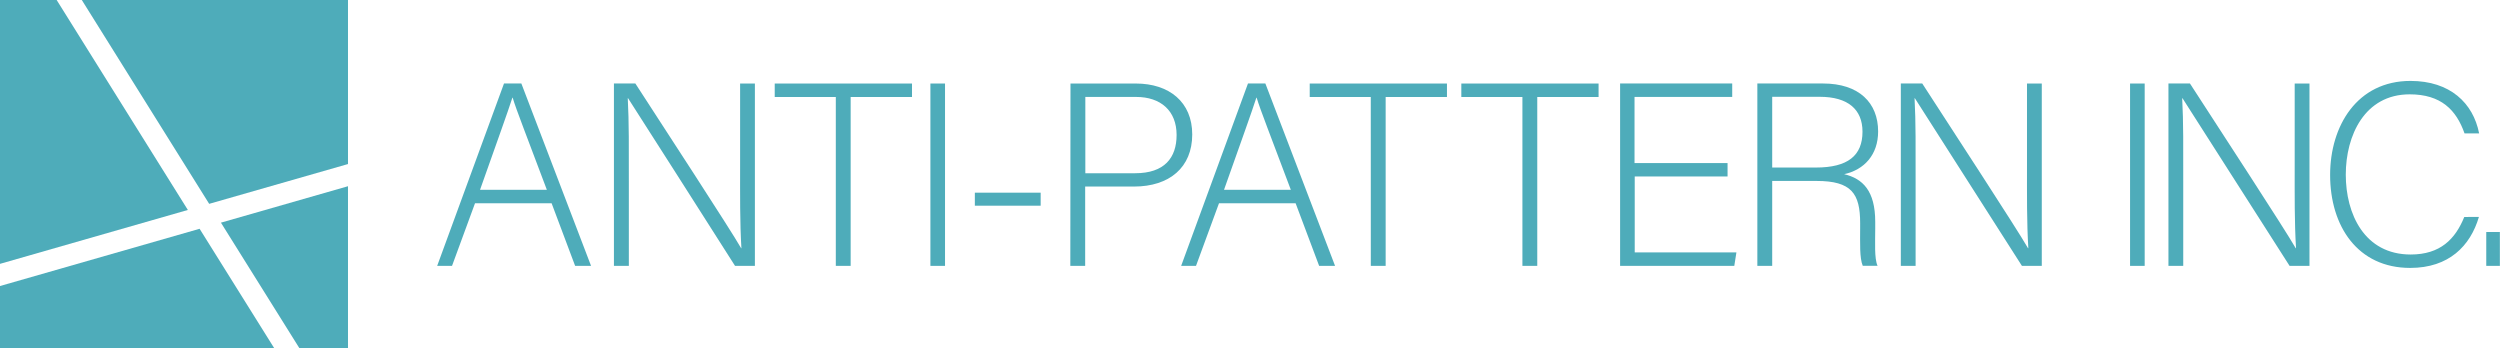 <svg xmlns="http://www.w3.org/2000/svg" viewBox="0 0 767.76 106.87"><defs><style>.cls-1{fill:#4eacba;}</style></defs><g id="レイヤー_2" data-name="レイヤー 2"><g id="レイヤー_1-2" data-name="レイヤー 1"><polygon class="cls-1" points="57.69 64.48 17.4 0 0 0 0 81.03 57.69 64.48"/><polygon class="cls-1" points="64.24 62.6 106.87 50.38 106.87 0 25.12 0 64.24 62.6"/><polygon class="cls-1" points="61.3 70.26 0 87.84 0 106.87 84.18 106.87 61.3 70.26"/><polygon class="cls-1" points="67.85 68.38 91.91 106.87 106.87 106.87 106.87 57.19 67.85 68.38"/><path class="cls-1" d="M151.34,67.06l-7.06,19.22h-4.56l20.52-56h5.33l21.4,56h-4.89l-7.22-19.22Zm22.06-4.13c-6.19-16.53-9.38-24.51-10.5-28.3h-.08c-1.36,4.27-4.94,14.16-9.94,28.3Z" transform="translate(-5.46 -4.64)"/><path class="cls-1" d="M194,86.28v-56h6.58c8.68,13.42,29,44.51,32.49,50.59h.08c-.48-8-.4-16.3-.4-25.42V30.29h4.54v56h-6.1C223,73.36,202.31,41,198.33,34.79h-.08c.4,7.3.33,15.53.33,25.69v25.8Z" transform="translate(-5.46 -4.64)"/><path class="cls-1" d="M262.14,34.42H243.38V30.29h42.16v4.13H266.7V86.28h-4.56Z" transform="translate(-5.46 -4.64)"/><path class="cls-1" d="M295.68,30.29v56h-4.49v-56Z" transform="translate(-5.46 -4.64)"/><path class="cls-1" d="M325.05,63.81v4H304.84v-4Z" transform="translate(-5.46 -4.64)"/><path class="cls-1" d="M334.21,30.29h20.06c10.27,0,17.33,5.7,17.33,15.64,0,10.12-7,16-17.88,16h-15V86.28h-4.56Zm4.56,27.55h15.31c9,0,12.72-4.74,12.72-11.75,0-7.48-4.94-11.68-12.41-11.68H338.77Z" transform="translate(-5.46 -4.64)"/><path class="cls-1" d="M379.82,67.06l-7.06,19.22H368.2l20.52-56h5.34l21.4,56h-4.89l-7.22-19.22Zm22.06-4.13c-6.19-16.53-9.37-24.51-10.5-28.3h-.08c-1.36,4.27-4.94,14.16-9.94,28.3Z" transform="translate(-5.46 -4.64)"/><path class="cls-1" d="M426.43,34.42H407.68V30.29h42.15v4.13H431V86.28h-4.56Z" transform="translate(-5.46 -4.64)"/><path class="cls-1" d="M473,34.42H454.24V30.29h42.15v4.13H477.56V86.28H473Z" transform="translate(-5.46 -4.64)"/><path class="cls-1" d="M536,58.84H507.49V82.15h31.23l-.65,4.13H503v-56h34.43v4.13h-30V54.71H536Z" transform="translate(-5.46 -4.64)"/><path class="cls-1" d="M549.71,60.21V86.28h-4.56v-56h20.17c11.06,0,16.92,5.94,16.92,14.73,0,7.13-4.24,11.76-10.43,13.12,5.7,1.36,9.54,5.1,9.54,14.62v2.18c0,3.91-.31,9.17.72,11.34h-4.55c-1-2.4-.8-6.87-.8-11.7V73.16c0-9.14-2.7-12.95-13.38-12.95Zm0-4.12h13.44c9.77,0,14.29-3.66,14.29-11,0-6.83-4.45-10.72-13.11-10.72H549.71Z" transform="translate(-5.46 -4.64)"/><path class="cls-1" d="M589.21,86.28v-56h6.58c8.68,13.42,29,44.51,32.49,50.59h.09c-.49-8-.41-16.3-.41-25.42V30.29h4.54v56h-6.1C618.14,73.36,597.48,41,593.51,34.79h-.08c.4,7.3.32,15.53.32,25.69v25.8Z" transform="translate(-5.46 -4.64)"/><path class="cls-1" d="M664.1,30.29v56h-4.49v-56Z" transform="translate(-5.46 -4.64)"/><path class="cls-1" d="M671.4,86.28v-56H678c8.68,13.42,29,44.51,32.49,50.59h.09c-.49-8-.41-16.3-.41-25.42V30.29h4.54v56H708.6C700.33,73.36,679.67,41,675.7,34.79h-.08c.4,7.3.32,15.53.32,25.69v25.8Z" transform="translate(-5.46 -4.64)"/><path class="cls-1" d="M766.74,71.27c-2.63,8.91-9.22,15.65-21.1,15.65-16.11,0-24.59-12.79-24.59-28.55,0-15.12,8.32-28.88,24.68-28.88,12.13,0,19.25,6.77,21.08,16.12h-4.48c-2.53-7.21-7.21-12-16.85-12-13.83,0-19.62,12.64-19.62,24.67s5.7,24.52,19.94,24.52c9.09,0,13.69-4.73,16.45-11.53Z" transform="translate(-5.46 -4.64)"/><path class="cls-1" d="M769,86.28V75.88h4.18v10.4Z" transform="translate(-5.46 -4.64)"/></g></g></svg>